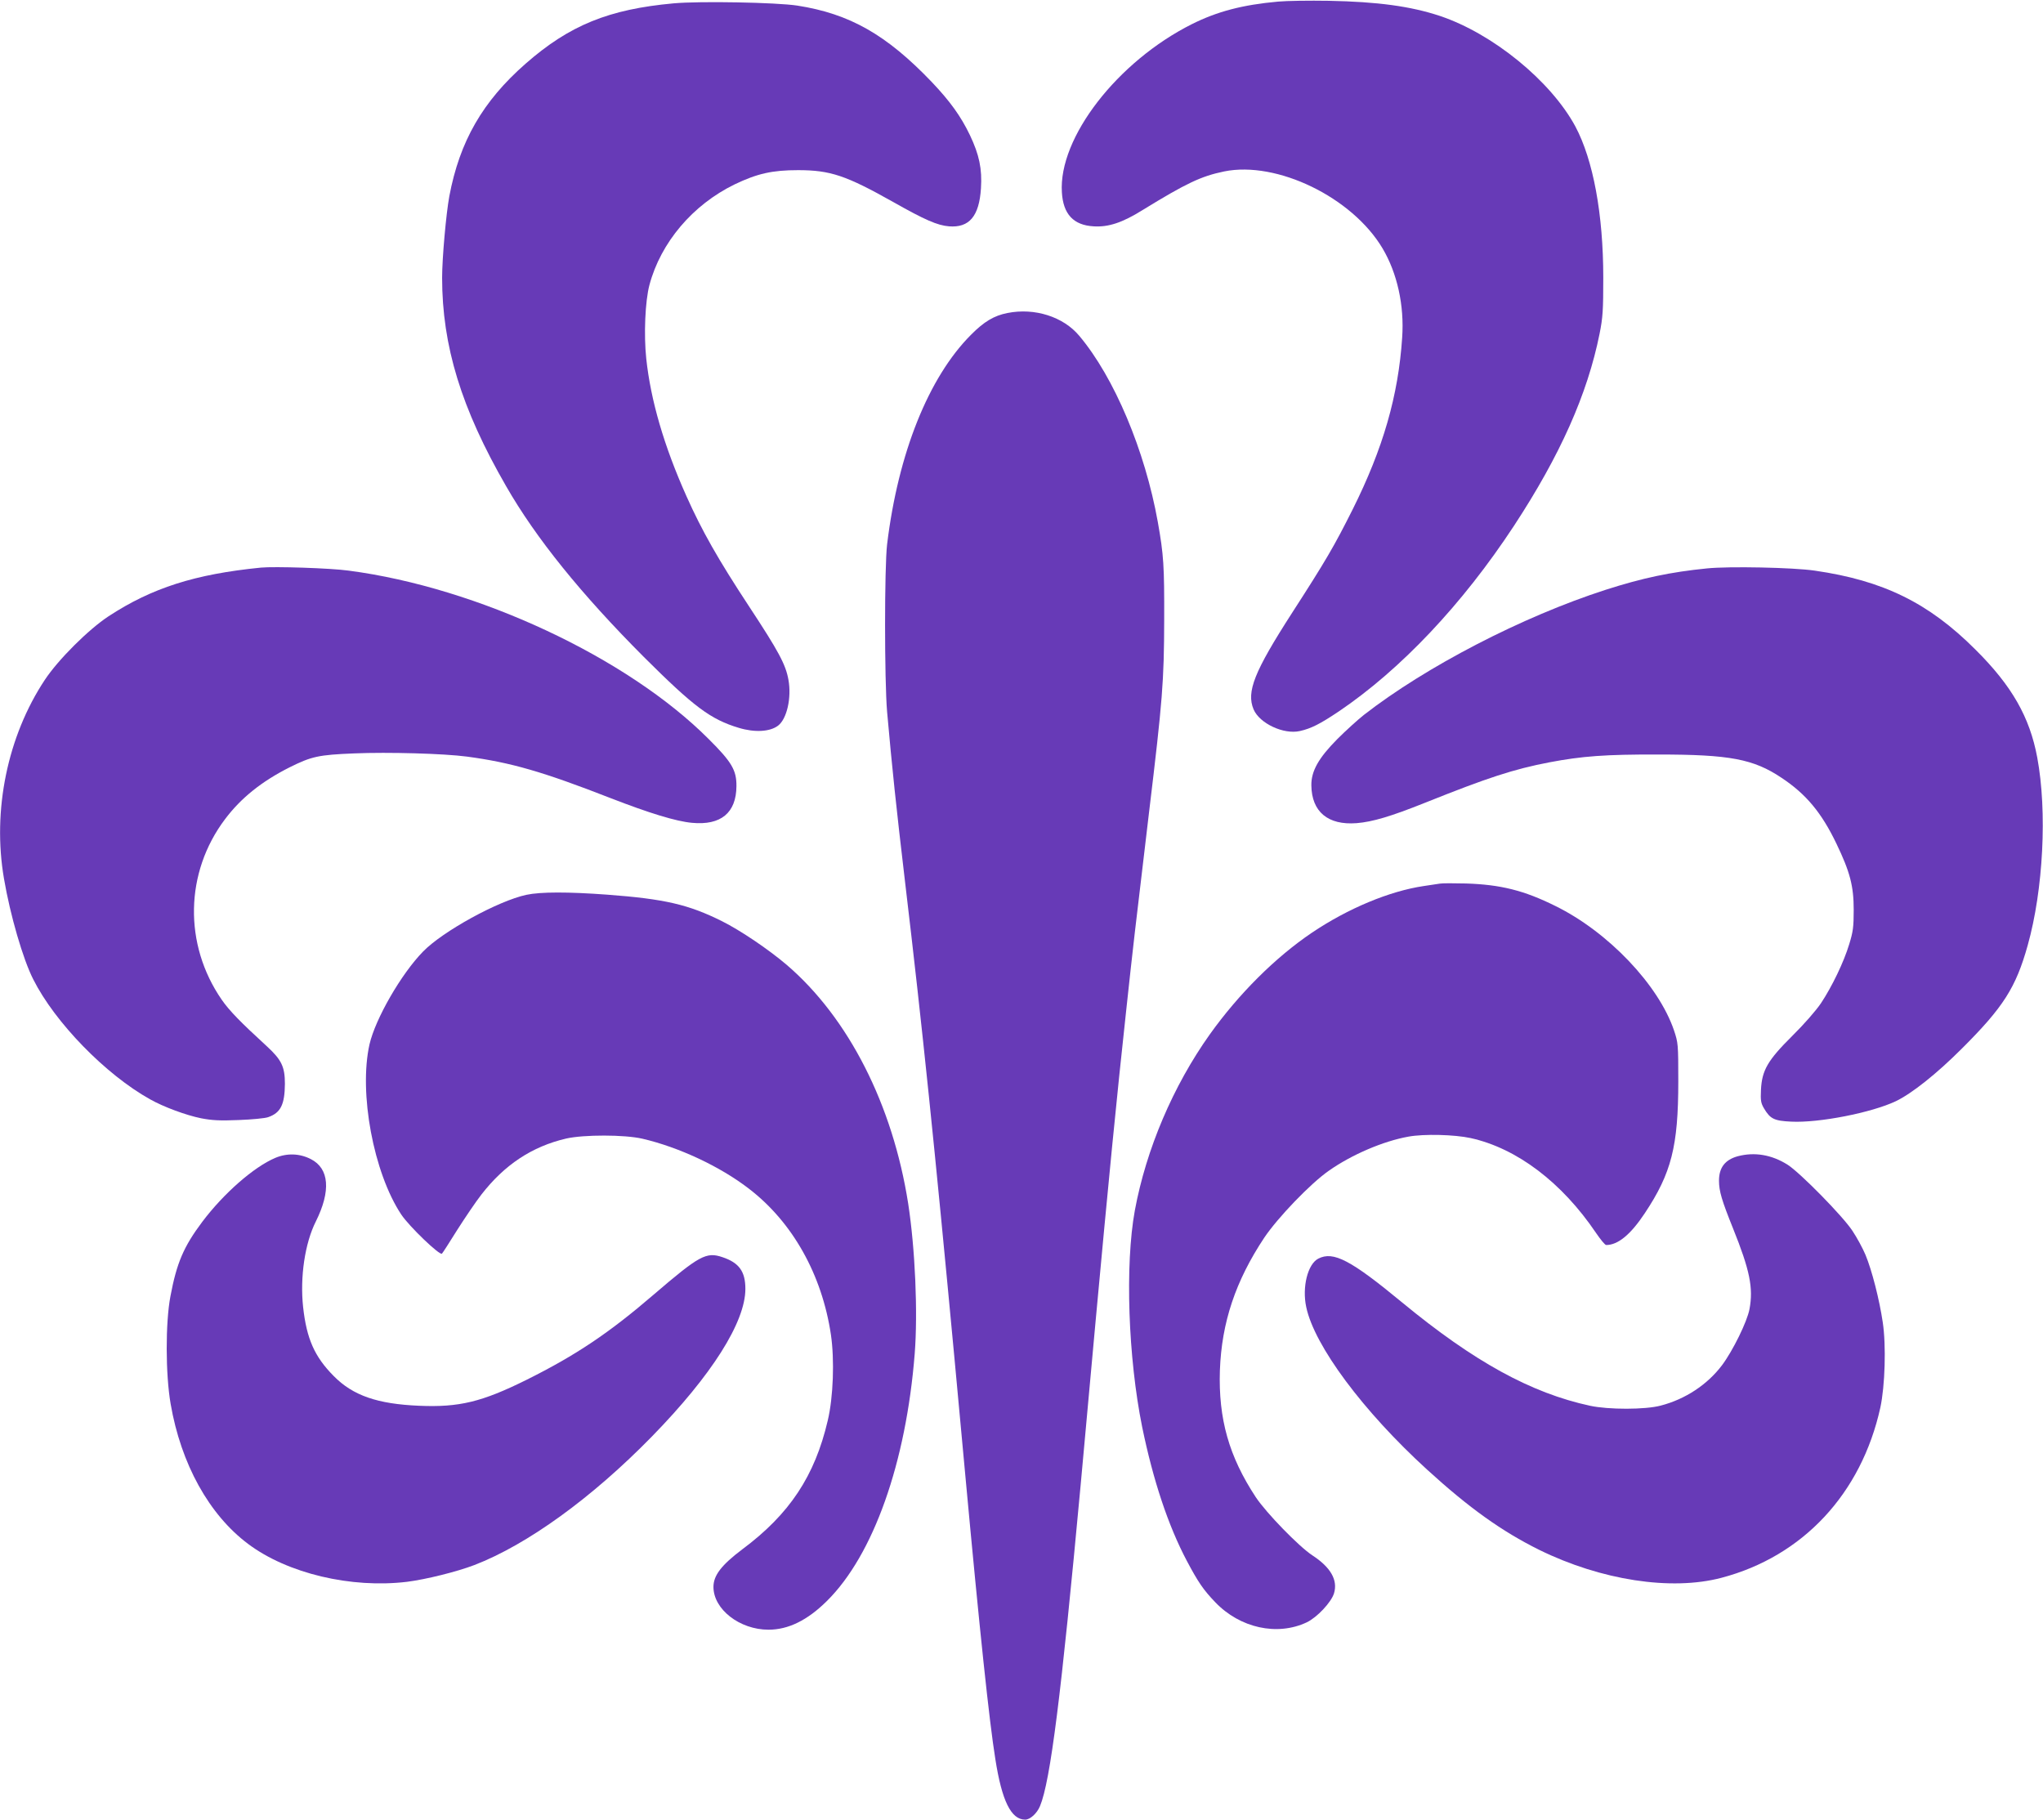 <?xml version="1.0" standalone="no"?>
<!DOCTYPE svg PUBLIC "-//W3C//DTD SVG 20010904//EN"
 "http://www.w3.org/TR/2001/REC-SVG-20010904/DTD/svg10.dtd">
<svg version="1.0" xmlns="http://www.w3.org/2000/svg"
 width="1280pt" height="1140pt" viewBox="0 0 1280 1140"
 preserveAspectRatio="xMidYMid meet">
<g transform="translate(0,1140) scale(0.1,-0.1)"
fill="#673ab7" stroke="none">
<path d="M8008 11390 c-223 -20 -382 -62 -540 -141 -467 -234 -837 -712 -815
-1054 8 -137 73 -206 199 -213 92 -6 180 23 305 101 277 170 368 213 513 243
330 67 802 -162 992 -482 92 -155 137 -357 123 -559 -24 -363 -119 -694 -311
-1078 -115 -229 -166 -317 -379 -647 -237 -368 -287 -494 -241 -604 37 -88
188 -159 290 -136 71 16 126 44 244 123 389 263 775 672 1097 1162 290 442
461 826 537 1205 20 100 23 146 23 350 0 398 -63 738 -175 948 -154 285 -517
581 -848 692 -184 61 -390 89 -697 95 -121 2 -264 0 -317 -5z"/>
<path d="M4220 11379 c-406 -37 -652 -137 -927 -378 -269 -236 -413 -486 -478
-831 -20 -109 -45 -387 -45 -510 0 -427 120 -819 401 -1306 187 -326 470 -676
863 -1070 313 -312 418 -391 595 -444 99 -30 195 -25 246 14 55 42 85 174 65
286 -17 97 -62 180 -247 461 -194 295 -295 473 -392 690 -141 315 -224 601
-252 862 -16 150 -7 361 20 462 71 266 271 502 534 630 142 68 236 89 397 89
202 0 300 -33 597 -200 198 -112 276 -146 349 -152 127 -10 189 64 200 238 8
122 -11 211 -69 333 -57 119 -125 213 -239 333 -284 297 -515 428 -843 479
-131 20 -610 29 -775 14z"/>
<path d="M6312 9439 c-83 -16 -147 -54 -228 -136 -266 -266 -457 -743 -526
-1313 -17 -141 -17 -854 0 -1050 31 -349 57 -597 113 -1070 108 -908 185
-1657 309 -2980 11 -118 42 -458 70 -755 87 -941 148 -1520 186 -1755 41 -263
99 -380 187 -380 31 0 74 39 93 85 65 156 133 697 254 2005 16 179 59 642 94
1030 80 869 133 1410 192 1950 45 417 52 477 143 1240 85 705 94 821 95 1205
1 340 -3 407 -40 615 -80 447 -273 906 -492 1166 -100 120 -280 177 -450 143z"/>
<path d="M1635 7844 c-413 -41 -683 -127 -955 -305 -126 -83 -314 -270 -399
-398 -234 -353 -330 -818 -256 -1246 39 -229 119 -504 183 -630 136 -271 454
-597 732 -752 85 -48 226 -100 320 -119 68 -13 116 -16 235 -11 83 3 166 11
185 18 78 27 104 78 105 209 0 107 -21 150 -113 235 -166 152 -236 224 -283
292 -239 346 -231 797 21 1131 100 133 230 237 405 325 137 68 180 78 405 87
213 9 562 -1 705 -20 277 -37 477 -95 900 -260 242 -94 411 -146 511 -155 180
-17 277 62 278 230 1 99 -29 151 -174 295 -510 511 -1447 949 -2255 1055 -115
16 -466 27 -550 19z"/>
<path d="M10695 7839 c-230 -23 -404 -60 -635 -134 -524 -169 -1127 -482
-1515 -784 -38 -30 -113 -98 -166 -151 -118 -119 -164 -201 -163 -290 2 -166
104 -251 284 -237 99 8 214 42 429 128 392 157 554 210 778 253 205 39 353 50
683 49 447 0 596 -28 772 -146 154 -102 251 -219 344 -413 85 -177 108 -265
108 -414 0 -108 -4 -137 -28 -215 -34 -113 -108 -266 -177 -370 -31 -46 -107
-133 -180 -205 -154 -153 -190 -215 -196 -338 -3 -66 -1 -82 19 -116 39 -66
64 -78 170 -83 174 -9 504 56 656 128 100 48 255 171 413 329 261 260 339 383
413 647 98 349 123 839 60 1177 -47 253 -159 450 -388 677 -292 292 -577 432
-1006 494 -135 20 -538 28 -675 14z"/>
<path d="M9020 5864 c-14 -2 -59 -9 -100 -15 -215 -32 -474 -140 -700 -292
-230 -155 -460 -385 -640 -637 -230 -323 -399 -720 -470 -1104 -62 -340 -42
-921 46 -1356 69 -335 163 -618 280 -839 70 -132 103 -181 178 -259 155 -162
388 -213 573 -126 65 31 154 126 171 182 25 83 -21 163 -136 238 -84 55 -288
265 -354 364 -168 255 -235 491 -225 795 11 300 98 560 278 831 84 125 289
339 404 419 143 101 342 186 499 214 98 18 289 13 390 -9 290 -64 572 -278
786 -595 28 -41 56 -75 63 -75 74 0 153 65 242 199 167 251 210 420 210 826 0
234 -1 242 -27 320 -97 285 -413 617 -743 779 -197 98 -344 134 -560 141 -77
2 -151 2 -165 -1z"/>
<path d="M3298 5794 c-177 -38 -523 -228 -647 -355 -137 -140 -299 -421 -336
-582 -68 -303 25 -804 199 -1066 50 -75 242 -259 255 -245 5 5 48 72 96 149
49 77 116 176 151 221 145 187 317 301 531 351 110 25 366 25 478 -1 228 -53
487 -174 667 -313 274 -210 458 -539 514 -915 23 -157 15 -392 -20 -538 -81
-347 -239 -586 -536 -807 -130 -98 -180 -163 -180 -235 0 -140 164 -268 345
-268 124 0 244 59 366 180 291 288 496 866 550 1550 20 258 3 654 -41 940 -97
619 -374 1164 -762 1496 -113 96 -287 214 -405 273 -209 104 -357 139 -719
166 -244 18 -417 18 -506 -1z"/>
<path d="M1725 4146 c-135 -57 -324 -223 -458 -401 -117 -156 -160 -258 -199
-465 -32 -167 -31 -490 1 -675 65 -377 241 -695 486 -878 247 -185 645 -279
995 -237 119 15 312 63 422 105 332 128 737 421 1113 806 374 383 585 716 585
924 0 109 -39 164 -144 199 -101 34 -143 12 -432 -236 -278 -239 -485 -378
-794 -532 -280 -139 -423 -174 -675 -163 -260 11 -414 64 -534 186 -120 121
-170 233 -192 433 -20 187 11 399 80 536 95 191 84 331 -31 390 -70 36 -149
39 -223 8z"/>
<path d="M10887 4156 c-79 -22 -117 -71 -117 -153 0 -66 18 -125 88 -299 105
-261 128 -373 103 -506 -15 -79 -104 -260 -172 -351 -92 -122 -230 -213 -384
-253 -97 -26 -327 -26 -443 -1 -370 80 -727 276 -1177 647 -322 266 -431 323
-525 275 -67 -34 -103 -179 -76 -304 51 -242 356 -652 757 -1018 264 -241 469
-387 703 -503 387 -190 826 -258 1141 -175 510 134 877 527 996 1067 29 135
37 388 15 534 -21 142 -68 326 -108 422 -17 41 -54 109 -82 151 -61 93 -329
365 -406 414 -100 63 -207 81 -313 53z"/>
</g>
</svg>
